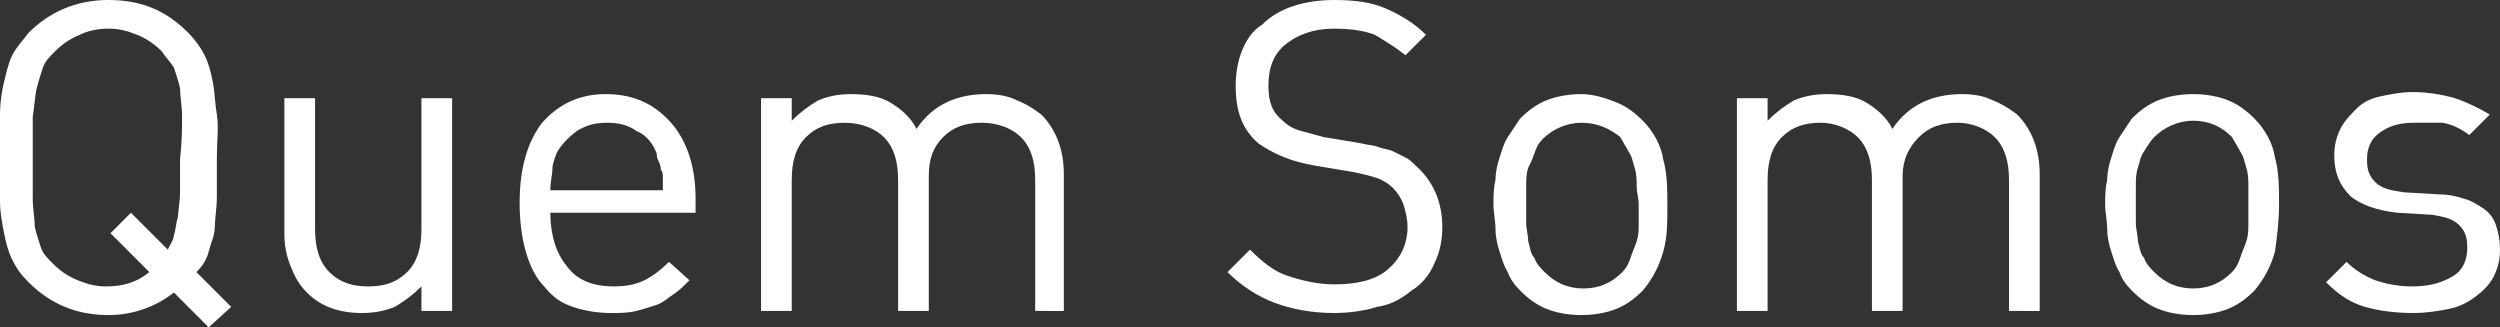 <!-- Generator: Adobe Illustrator 18.0.0, SVG Export Plug-In  -->
<svg version="1.1"
	 xmlns="http://www.w3.org/2000/svg" xmlns:xlink="http://www.w3.org/1999/xlink" xmlns:a="http://ns.adobe.com/AdobeSVGViewerExtensions/3.0/"
	 x="0px" y="0px" width="122.2px" height="16px" viewBox="0 0 122.2 16" enable-background="new 0 0 122.2 16" xml:space="preserve"
	>
<rect x="0" y="0" width="122.2" height="16" fill="#333333" stroke="none"/>
<defs>
</defs>
<g>
	<path fill="#FFFFFF" d="M10.2,16l-1.7-1.7c-0.9,0.7-2,1.1-3.2,1.1c-1.5,0-2.8-0.5-3.9-1.6c-0.4-0.4-0.6-0.7-0.8-1.1
		c-0.2-0.4-0.3-0.8-0.4-1.3S0,10.4,0,9.8c0-0.6,0-1.3,0-2.1s0-1.5,0-2.1C0,5,0.1,4.4,0.2,4s0.2-0.9,0.4-1.3c0.2-0.4,0.5-0.7,0.8-1.1
		c1-1,2.3-1.6,3.9-1.6s2.8,0.5,3.9,1.6C9.5,1.9,9.8,2.3,10,2.7c0.2,0.4,0.3,0.8,0.4,1.3s0.1,1,0.2,1.6s0,1.3,0,2.1
		c0,0.7,0,1.4,0,1.9c0,0.6-0.1,1.1-0.1,1.5s-0.2,0.8-0.3,1.2c-0.1,0.4-0.3,0.7-0.6,1l1.7,1.7L10.2,16z M8.9,5.7c0-0.5-0.1-1-0.1-1.4
		c-0.1-0.4-0.2-0.7-0.3-1C8.3,3,8.1,2.8,7.9,2.5C7.6,2.2,7.2,1.9,6.7,1.7C6.2,1.5,5.8,1.4,5.3,1.4c-0.5,0-1,0.1-1.4,0.3
		C3.4,1.9,3,2.2,2.7,2.5C2.4,2.8,2.2,3,2.1,3.3s-0.2,0.6-0.3,1C1.7,4.7,1.7,5.1,1.6,5.7c0,0.5,0,1.2,0,2c0,0.8,0,1.5,0,2
		c0,0.5,0.1,1,0.1,1.4c0.1,0.4,0.2,0.7,0.3,1s0.3,0.5,0.6,0.8c0.3,0.3,0.7,0.6,1.2,0.8c0.5,0.2,0.9,0.3,1.4,0.3
		c0.8,0,1.5-0.2,2.1-0.7l-1.9-1.9l1-1l1.8,1.8c0.1-0.2,0.3-0.5,0.3-0.7c0.1-0.3,0.1-0.6,0.2-0.9c0-0.3,0.1-0.7,0.1-1.2
		c0-0.5,0-1,0-1.6C8.9,6.9,8.9,6.2,8.9,5.7z"/>
	<path fill="#FFFFFF" d="M20.6,15.2v-1.2c-0.4,0.4-0.8,0.7-1.3,1c-0.5,0.2-1,0.3-1.6,0.3c-1.1,0-2-0.3-2.7-1
		c-0.4-0.4-0.6-0.8-0.8-1.3c-0.2-0.5-0.3-1-0.3-1.6V4.8h1.5v6.4c0,0.9,0.2,1.6,0.7,2.1c0.5,0.5,1.1,0.7,1.9,0.7
		c0.8,0,1.4-0.2,1.9-0.7c0.5-0.5,0.7-1.2,0.7-2.1V4.8h1.5v10.4H20.6z"/>
	<path fill="#FFFFFF" d="M26.9,10.4c0,1.1,0.3,2,0.8,2.6C28.2,13.7,29,14,30,14c0.6,0,1.1-0.1,1.5-0.3c0.4-0.2,0.8-0.5,1.2-0.9
		l1,0.9c-0.3,0.3-0.5,0.5-0.8,0.7c-0.3,0.2-0.5,0.4-0.8,0.5c-0.3,0.1-0.6,0.2-1,0.3c-0.4,0.1-0.8,0.1-1.2,0.1
		c-0.7,0-1.3-0.1-1.9-0.3c-0.6-0.2-1-0.5-1.4-1c-0.4-0.4-0.7-1-0.9-1.7c-0.2-0.7-0.3-1.5-0.3-2.4c0-1.7,0.4-3,1.1-3.9
		c0.8-0.9,1.8-1.4,3.1-1.4c1.4,0,2.4,0.5,3.2,1.4S34,8.2,34,9.7v0.7H26.9z M32.4,8.7c0-0.2,0-0.3-0.1-0.4c0-0.1,0-0.2-0.1-0.4
		s-0.1-0.3-0.1-0.4c-0.2-0.5-0.5-0.9-1-1.1C30.7,6.1,30.2,6,29.7,6c-0.6,0-1,0.1-1.5,0.4c-0.4,0.3-0.8,0.7-1,1.1
		c-0.1,0.3-0.2,0.5-0.2,0.8c0,0.2-0.1,0.6-0.1,1h5.5C32.4,9.1,32.4,8.9,32.4,8.7z"/>
	<path fill="#FFFFFF" d="M50.6,15.2V8.8c0-0.9-0.2-1.6-0.7-2.1C49.5,6.3,48.8,6,48,6c-0.8,0-1.4,0.2-1.9,0.7
		c-0.5,0.5-0.7,1.1-0.7,1.9v6.6h-1.5V8.8c0-0.9-0.2-1.6-0.7-2.1C42.8,6.3,42.1,6,41.3,6c-0.8,0-1.4,0.2-1.9,0.7s-0.7,1.2-0.7,2.1
		v6.4h-1.5V4.8h1.5v1.1c0.4-0.4,0.8-0.7,1.3-1c0.5-0.2,1-0.3,1.6-0.3c0.7,0,1.4,0.1,1.9,0.4c0.5,0.3,1,0.7,1.3,1.3
		c0.8-1.2,2-1.7,3.4-1.7c0.6,0,1.1,0.1,1.5,0.3c0.5,0.2,0.8,0.4,1.2,0.7c0.7,0.7,1.1,1.7,1.1,2.9v6.7H50.6z"/>
	<path fill="#FFFFFF" d="M70.1,12.9c-0.2,0.5-0.6,1-1.1,1.3c-0.5,0.4-1,0.7-1.7,0.8c-0.6,0.2-1.4,0.3-2.1,0.3
		c-1.1,0-2.1-0.2-2.9-0.5s-1.6-0.8-2.3-1.5l1.1-1.1c0.6,0.6,1.2,1.1,1.9,1.3c0.6,0.2,1.4,0.4,2.2,0.4c1.1,0,2-0.2,2.6-0.7
		c0.6-0.5,1-1.2,1-2.1c0-0.4-0.1-0.8-0.2-1.1c-0.1-0.3-0.3-0.6-0.5-0.8s-0.5-0.4-0.8-0.5s-0.7-0.2-1.2-0.3l-1.8-0.3
		c-1.2-0.2-2.1-0.6-2.8-1.1c-0.8-0.7-1.1-1.6-1.1-2.8c0-0.6,0.1-1.2,0.3-1.7c0.2-0.5,0.5-1,1-1.3c0.4-0.4,0.9-0.7,1.5-0.9
		c0.6-0.2,1.3-0.3,2-0.3c1,0,1.8,0.1,2.5,0.4s1.4,0.7,2,1.3l-1,1c-0.5-0.4-1-0.7-1.5-1c-0.5-0.2-1.2-0.3-2-0.3c-1,0-1.8,0.3-2.4,0.8
		s-0.8,1.2-0.8,2c0,0.8,0.2,1.3,0.7,1.7c0.2,0.2,0.5,0.4,0.9,0.5s0.7,0.2,1.1,0.3L66.5,7c0.4,0.1,0.7,0.1,0.9,0.2
		c0.3,0.1,0.5,0.1,0.7,0.2c0.2,0.1,0.4,0.2,0.6,0.3c0.2,0.1,0.3,0.2,0.5,0.4c0.8,0.7,1.3,1.7,1.3,3C70.5,11.7,70.4,12.3,70.1,12.9z"
		/>
	<path fill="#FFFFFF" d="M81.3,12.3c-0.2,0.7-0.5,1.3-1,1.9c-0.4,0.4-0.8,0.7-1.3,0.9c-0.5,0.2-1.1,0.3-1.7,0.3s-1.2-0.1-1.7-0.3
		s-0.9-0.5-1.3-0.9c-0.3-0.3-0.5-0.6-0.6-0.9c-0.2-0.3-0.3-0.7-0.4-1c-0.1-0.3-0.2-0.7-0.2-1.1c0-0.4-0.1-0.8-0.1-1.2
		c0-0.4,0-0.8,0.1-1.2c0-0.4,0.1-0.8,0.2-1.1c0.1-0.3,0.2-0.7,0.4-1c0.2-0.3,0.4-0.6,0.6-0.9c0.4-0.4,0.8-0.7,1.3-0.9
		s1.1-0.3,1.7-0.3S78.5,4.8,79,5c0.5,0.2,0.9,0.5,1.3,0.9c0.5,0.5,0.9,1.2,1,1.9c0.2,0.7,0.2,1.5,0.2,2.3S81.5,11.6,81.3,12.3z
		 M80,9.1c0-0.3,0-0.6-0.1-0.9c-0.1-0.3-0.1-0.5-0.3-0.8c-0.1-0.2-0.3-0.5-0.4-0.7C78.7,6.3,78.1,6,77.3,6c-0.7,0-1.4,0.3-1.9,0.8
		C75.2,7,75.1,7.2,75,7.5S74.8,8,74.7,8.2c-0.1,0.3-0.1,0.6-0.1,0.9s0,0.6,0,0.9s0,0.6,0,0.9s0.1,0.6,0.1,0.9
		c0.1,0.3,0.1,0.6,0.3,0.8c0.1,0.3,0.3,0.5,0.5,0.7c0.5,0.5,1.1,0.8,1.9,0.8c0.8,0,1.4-0.3,1.9-0.8c0.2-0.2,0.3-0.4,0.4-0.7
		c0.1-0.3,0.2-0.5,0.3-0.8c0.1-0.3,0.1-0.6,0.1-0.9c0-0.3,0-0.6,0-0.9S80,9.4,80,9.1z"/>
	<path fill="#FFFFFF" d="M98.2,15.2V8.8c0-0.9-0.2-1.6-0.7-2.1C97.1,6.3,96.4,6,95.7,6c-0.8,0-1.4,0.2-1.9,0.7
		C93.3,7.2,93,7.8,93,8.6v6.6h-1.5V8.8c0-0.9-0.2-1.6-0.7-2.1C90.4,6.3,89.7,6,89,6c-0.8,0-1.4,0.2-1.9,0.7s-0.7,1.2-0.7,2.1v6.4
		h-1.5V4.8h1.5v1.1c0.4-0.4,0.8-0.7,1.3-1c0.5-0.2,1-0.3,1.6-0.3c0.7,0,1.4,0.1,1.9,0.4c0.5,0.3,1,0.7,1.3,1.3
		c0.8-1.2,2-1.7,3.4-1.7c0.6,0,1.1,0.1,1.5,0.3c0.5,0.2,0.8,0.4,1.2,0.7c0.7,0.7,1.1,1.7,1.1,2.9v6.7H98.2z"/>
	<path fill="#FFFFFF" d="M111.2,12.3c-0.2,0.7-0.5,1.3-1,1.9c-0.4,0.4-0.8,0.7-1.3,0.9c-0.5,0.2-1.1,0.3-1.7,0.3s-1.2-0.1-1.7-0.3
		s-0.9-0.5-1.3-0.9c-0.3-0.3-0.5-0.6-0.6-0.9c-0.2-0.3-0.3-0.7-0.4-1c-0.1-0.3-0.2-0.7-0.2-1.1c0-0.4-0.1-0.8-0.1-1.2
		c0-0.4,0-0.8,0.1-1.2c0-0.4,0.1-0.8,0.2-1.1c0.1-0.3,0.2-0.7,0.4-1c0.2-0.3,0.4-0.6,0.6-0.9c0.4-0.4,0.8-0.7,1.3-0.9
		s1.1-0.3,1.7-0.3s1.2,0.1,1.7,0.3c0.5,0.2,0.9,0.5,1.3,0.9c0.5,0.5,0.9,1.2,1,1.9c0.2,0.7,0.2,1.5,0.2,2.3S111.3,11.6,111.2,12.3z
		 M109.9,9.1c0-0.3,0-0.6-0.1-0.9c-0.1-0.3-0.1-0.5-0.3-0.8c-0.1-0.2-0.3-0.5-0.4-0.7c-0.5-0.5-1.1-0.8-1.9-0.8
		c-0.7,0-1.4,0.3-1.9,0.8c-0.2,0.2-0.3,0.4-0.5,0.7s-0.2,0.5-0.3,0.8c-0.1,0.3-0.1,0.6-0.1,0.9s0,0.6,0,0.9s0,0.6,0,0.9
		s0.1,0.6,0.1,0.9c0.1,0.3,0.1,0.6,0.3,0.8c0.1,0.3,0.3,0.5,0.5,0.7c0.5,0.5,1.1,0.8,1.9,0.8c0.8,0,1.4-0.3,1.9-0.8
		c0.2-0.2,0.3-0.4,0.4-0.7c0.1-0.3,0.2-0.5,0.3-0.8c0.1-0.3,0.1-0.6,0.1-0.9c0-0.3,0-0.6,0-0.9S109.9,9.4,109.9,9.1z"/>
	<path fill="#FFFFFF" d="M121.9,13.5c-0.2,0.4-0.5,0.7-0.9,1c-0.4,0.3-0.8,0.5-1.3,0.6c-0.5,0.1-1.1,0.2-1.7,0.2
		c-0.9,0-1.7-0.1-2.4-0.3s-1.3-0.6-1.9-1.2l1-1c0.4,0.4,0.9,0.7,1.4,0.9c0.6,0.2,1.2,0.3,1.8,0.3c0.9,0,1.5-0.2,2-0.5
		c0.5-0.3,0.7-0.8,0.7-1.4c0-0.5-0.1-0.8-0.4-1.1c-0.3-0.3-0.7-0.4-1.3-0.5l-1.7-0.1c-1-0.1-1.8-0.4-2.3-0.8c-0.5-0.5-0.8-1.1-0.8-2
		c0-0.5,0.1-0.9,0.3-1.3c0.2-0.4,0.5-0.7,0.8-1c0.3-0.3,0.7-0.5,1.2-0.6c0.5-0.1,1-0.2,1.5-0.2c0.7,0,1.4,0.1,2.1,0.3
		c0.6,0.2,1.2,0.5,1.7,0.8l-1,1c-0.4-0.3-0.8-0.5-1.3-0.6C119,6,118.5,6,118,6c-0.8,0-1.3,0.2-1.7,0.5c-0.4,0.3-0.6,0.7-0.6,1.3
		c0,0.5,0.1,0.8,0.4,1.1c0.3,0.3,0.7,0.4,1.4,0.5l1.7,0.1c0.5,0,0.9,0.1,1.2,0.2c0.4,0.1,0.7,0.3,1,0.5c0.3,0.2,0.5,0.5,0.6,0.8
		c0.1,0.3,0.2,0.7,0.2,1.2C122.2,12.7,122.1,13.1,121.9,13.5z"/>
</g>
</svg>